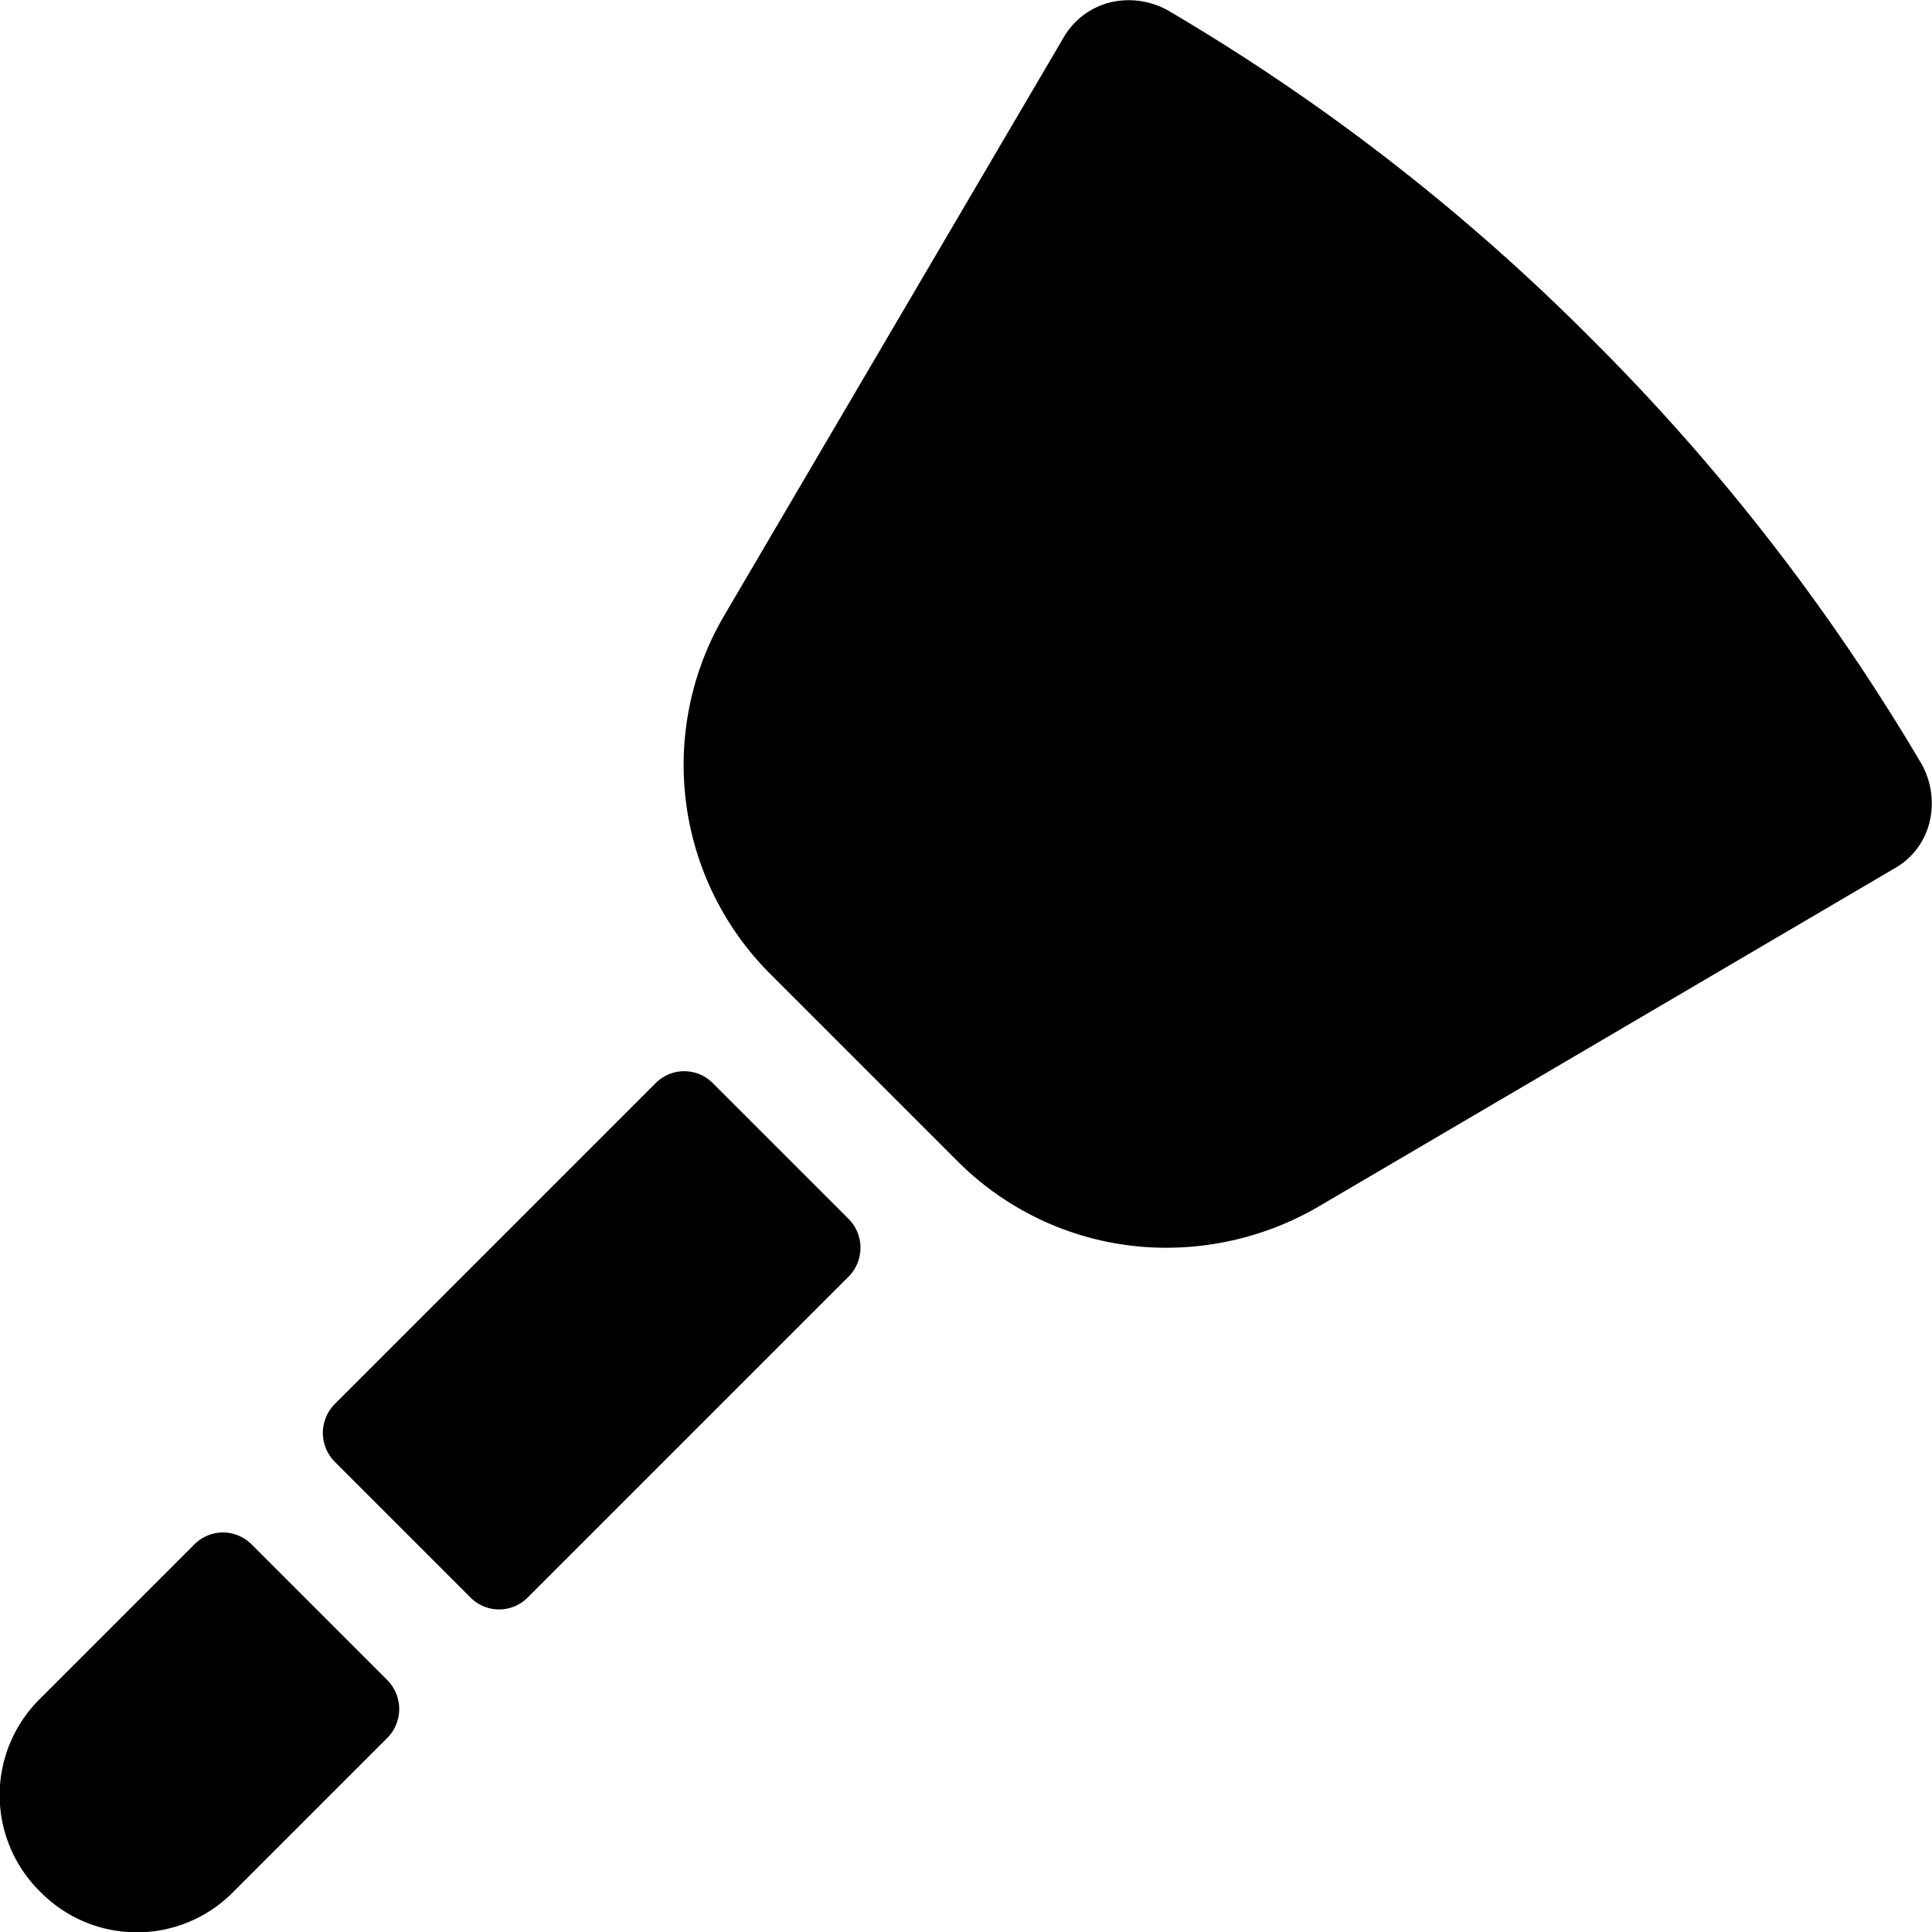 <svg xmlns="http://www.w3.org/2000/svg" viewBox="0 0 24 24"><g><path d="M23.53 10.79a0.9 0.9 0 0 0 0.44 -0.58 1 1 0 0 0 -0.1 -0.72 26.33 26.33 0 0 0 -4.09 -5.27A26 26 0 0 0 14.51 0.13a1 1 0 0 0 -0.72 -0.1 0.93 0.93 0 0 0 -0.58 0.44L9 7.64a3.67 3.67 0 0 0 0.56 4.45l2.34 2.34a3.66 3.66 0 0 0 2.6 1.07 3.76 3.76 0 0 0 1.86 -0.5Z" fill="#000000" stroke-width="1"></path><g><path d="M3.12 19.18a0.5 0.5 0 0 0 -0.7 0L0.5 21.1a1.68 1.68 0 0 0 0 2.4 1.68 1.68 0 0 0 2.4 0l1.92 -1.92a0.51 0.51 0 0 0 0 -0.7Z" fill="#000000" stroke-width="1"></path><path d="M10.55 15.85a0.51 0.51 0 0 0 0 -0.7l-1.7 -1.7a0.5 0.5 0 0 0 -0.7 0l-4 4a0.51 0.51 0 0 0 0 0.7l1.7 1.7a0.5 0.5 0 0 0 0.7 0Z" fill="#000000" stroke-width="1"></path></g></g></svg>